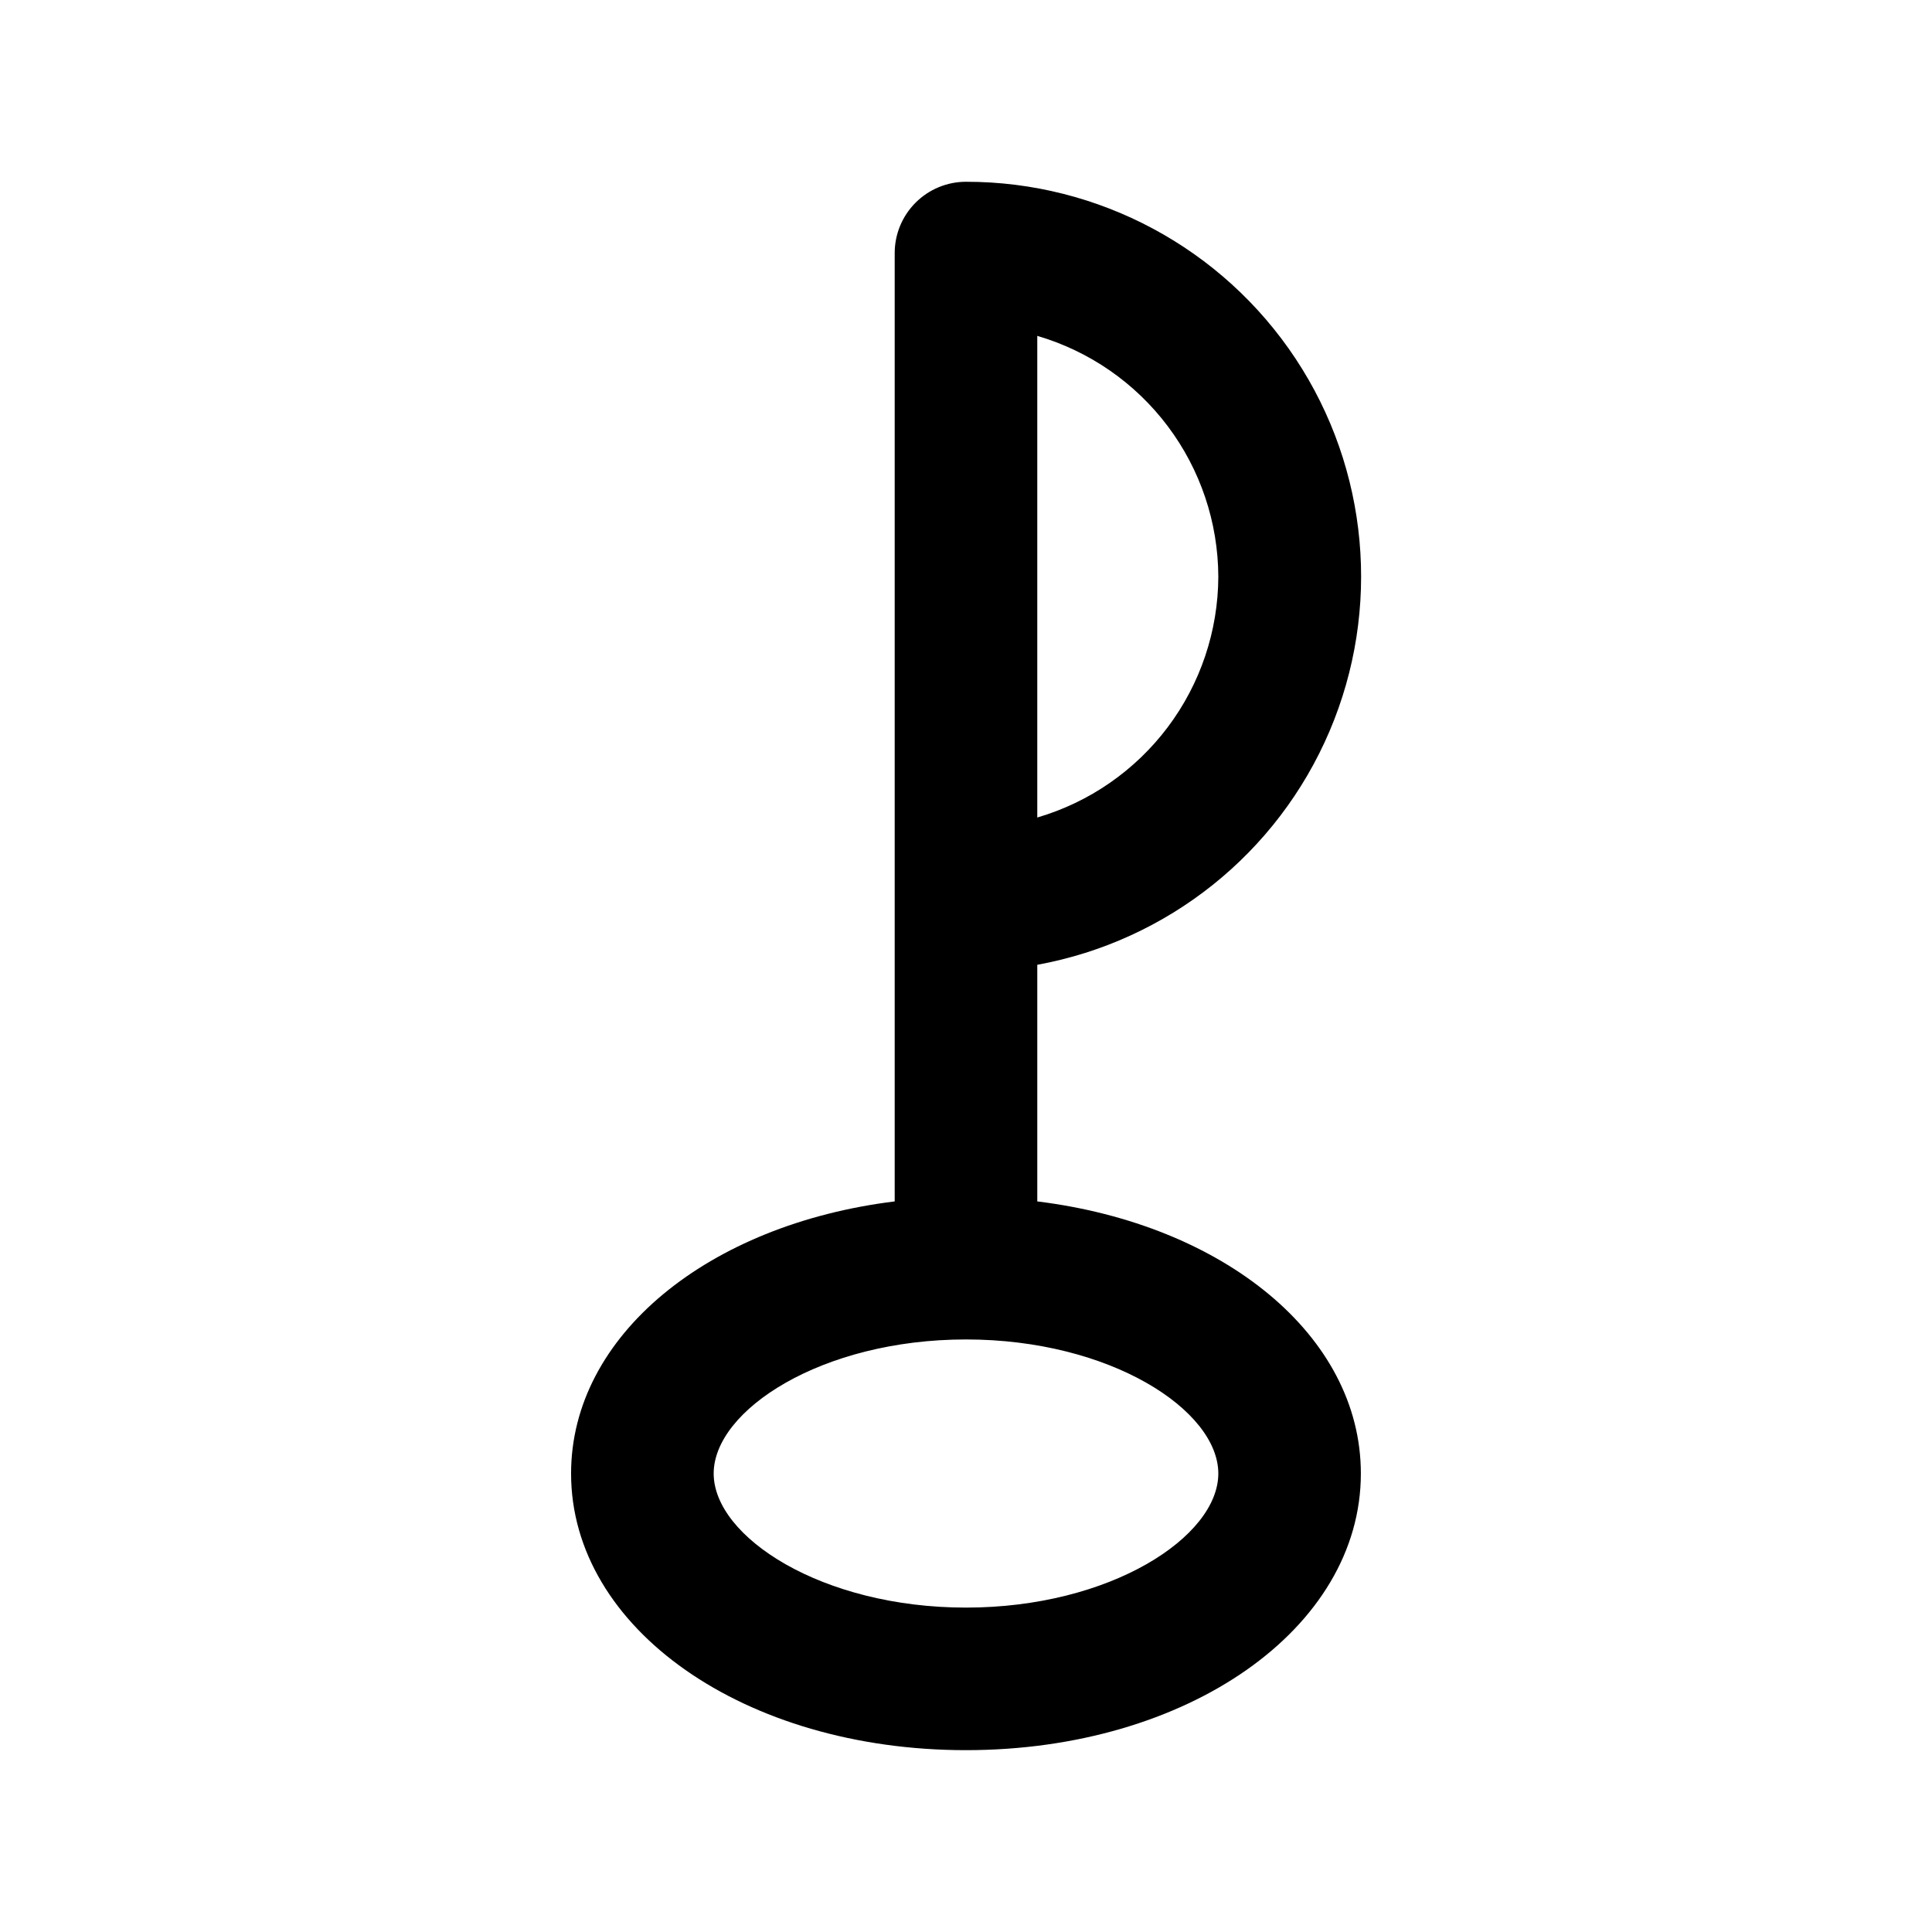 <?xml version="1.0" encoding="UTF-8"?>
<!-- Uploaded to: SVG Repo, www.svgrepo.com, Generator: SVG Repo Mixer Tools -->
<svg fill="#000000" width="800px" height="800px" version="1.1" viewBox="144 144 512 512" xmlns="http://www.w3.org/2000/svg">
 <path d="m418.89 462.39v-62.711c34.574-6.312 63.668-29.562 77.445-61.891 13.777-32.332 10.402-69.418-8.988-98.73-19.391-29.309-52.207-46.922-87.348-46.887-5.012 0-9.816 1.992-13.359 5.535-3.543 3.543-5.535 8.348-5.535 13.359v251.32c-49.348 6.082-85.762 35.531-85.762 72.109 0 41.109 45.973 73.316 104.65 73.316 58.68 0 104.65-32.207 104.65-73.316 0.004-36.578-36.41-66.023-85.758-72.109zm47.977-165.56c-0.051 14.387-4.75 28.371-13.395 39.871-8.645 11.5-20.773 19.902-34.582 23.949v-127.64c13.809 4.047 25.938 12.445 34.582 23.945 8.645 11.5 13.344 25.488 13.395 39.875zm-66.867 273.2c-38.277 0-66.867-18.754-66.867-35.531s28.59-35.531 66.867-35.531 66.867 18.766 66.867 35.531c0 16.762-28.59 35.531-66.867 35.531z"/>
</svg>
